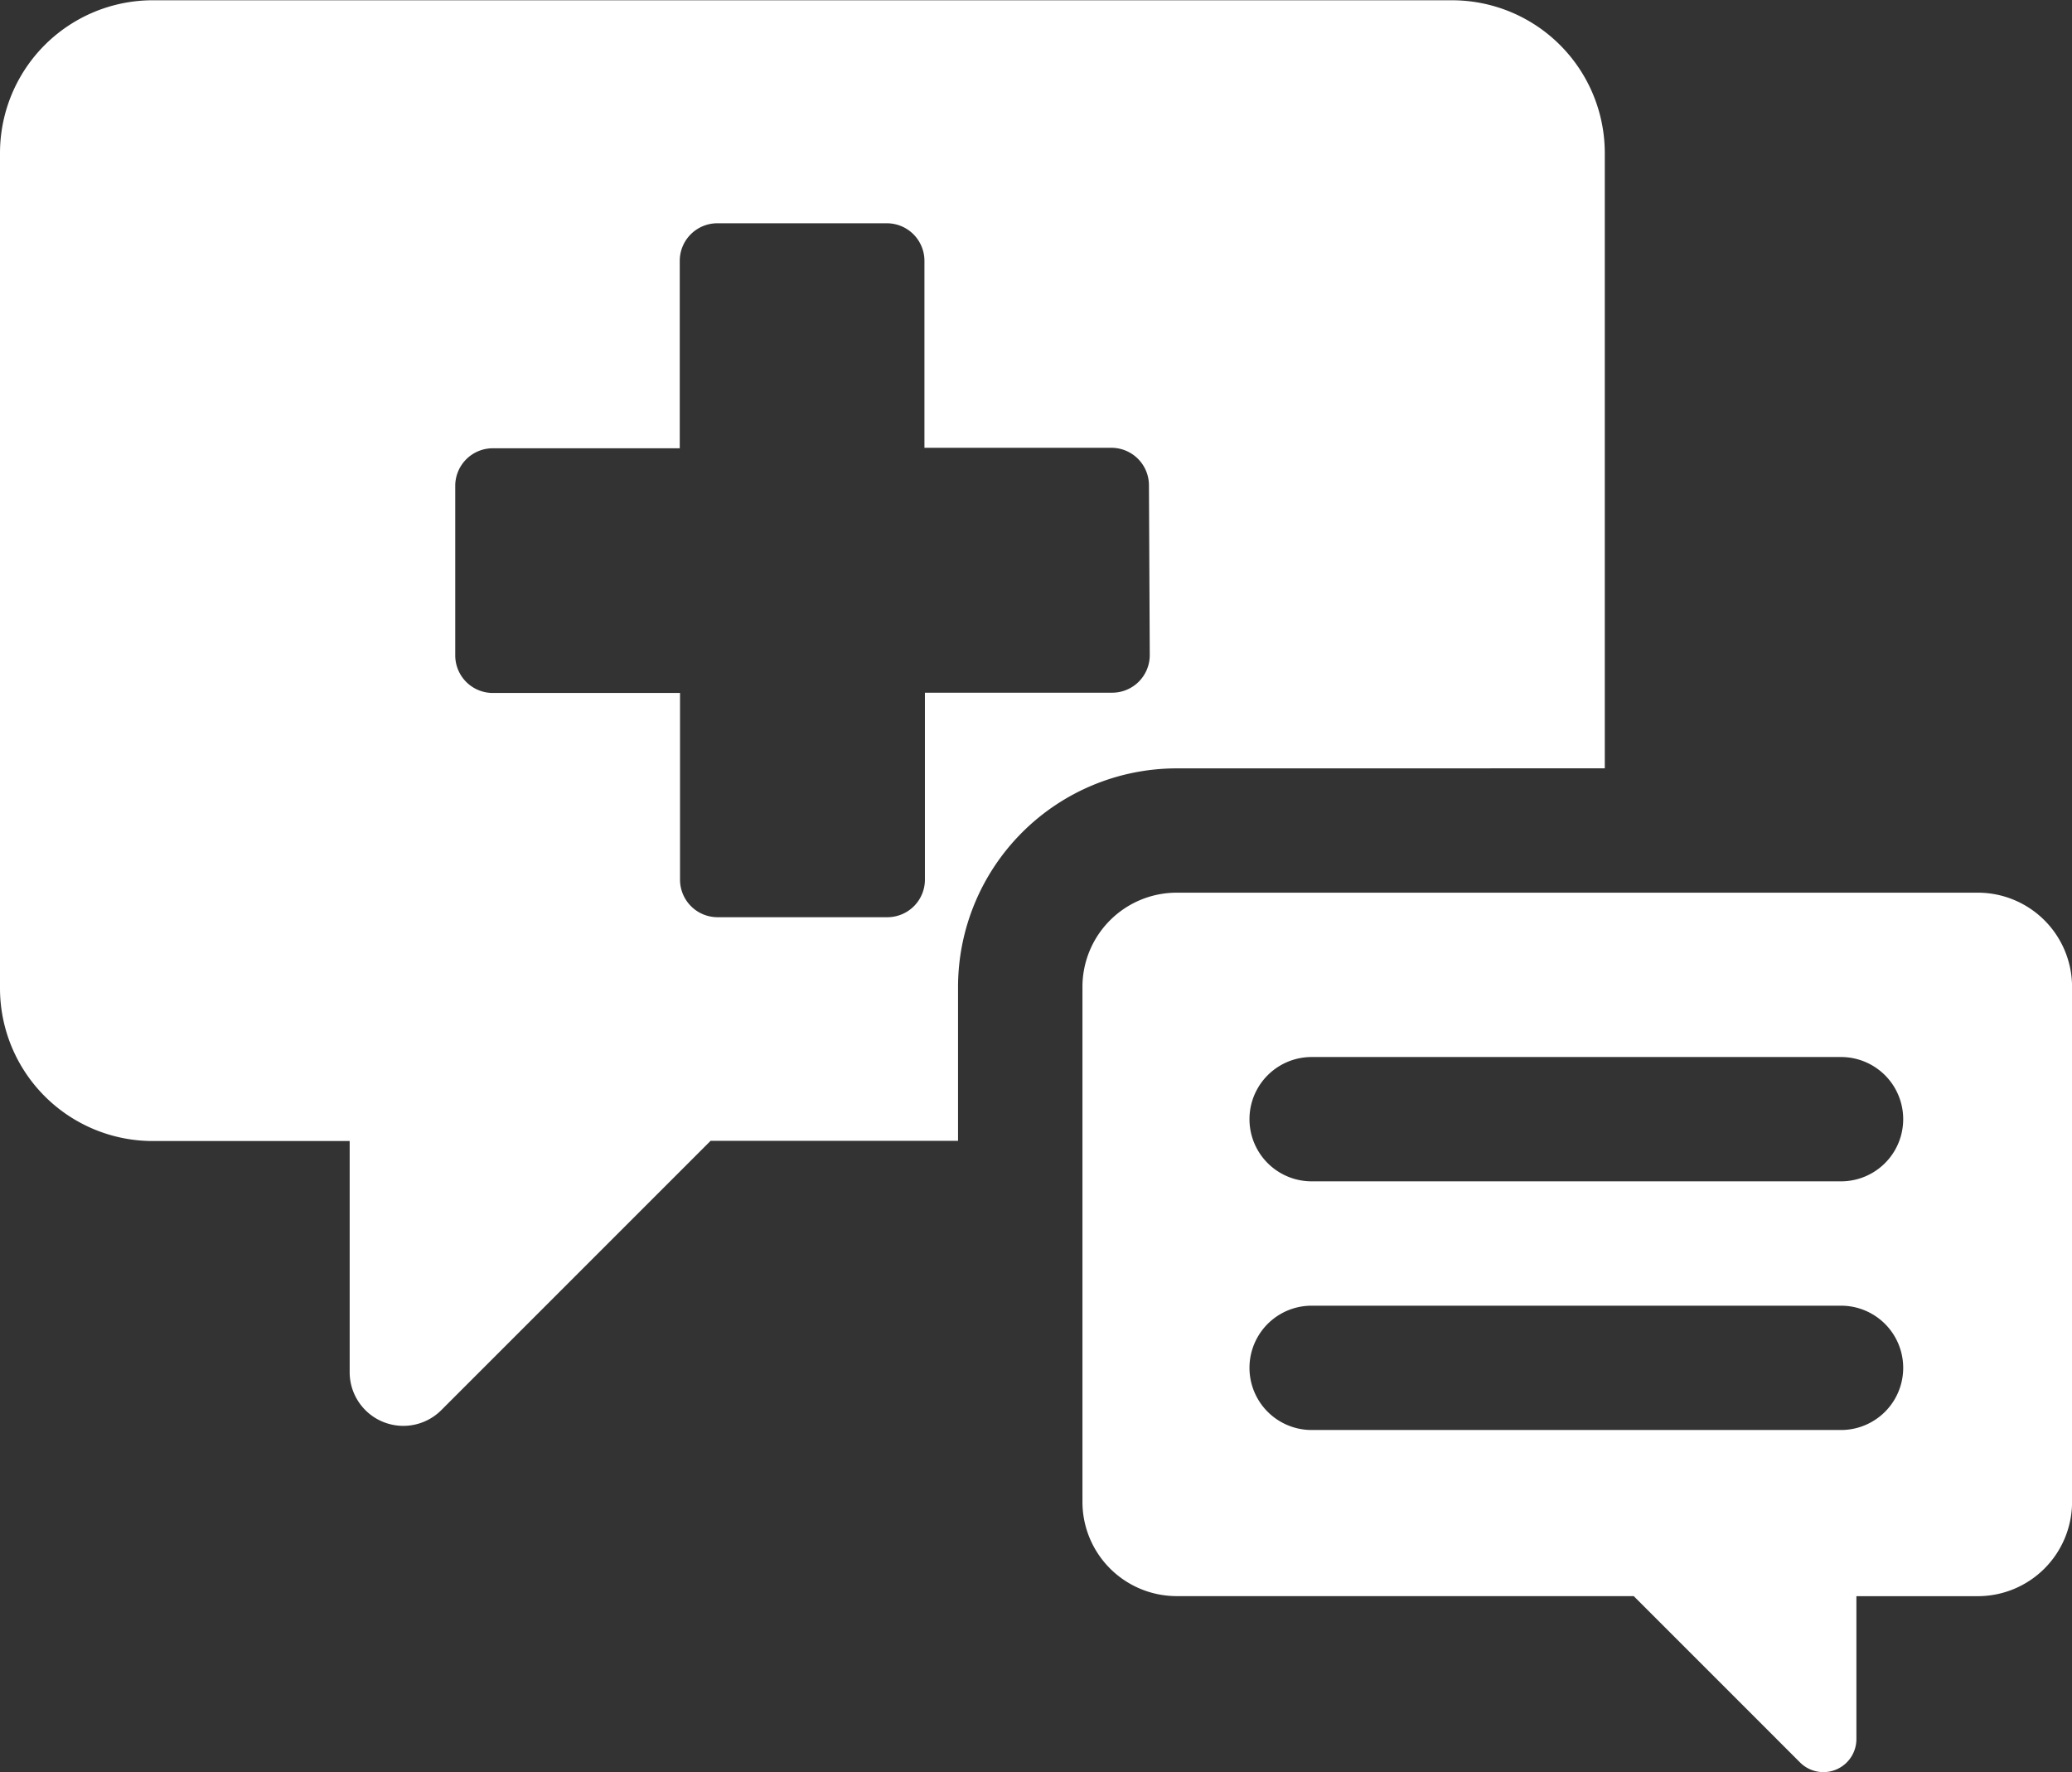 <?xml version="1.0" encoding="UTF-8"?> <svg xmlns="http://www.w3.org/2000/svg" id="icon_consultations" width="38.605" height="33.017" viewBox="0 0 38.605 33.017"><rect x="0" y="0" width="38.605" height="33.017" fill="#333333" stroke="none"/><g id="Consultation"><path id="Path_126" data-name="Path 126" d="M85.9,99.263V87.8a2.847,2.847,0,0,0-2.847-2.847h-24.2A2.847,2.847,0,0,0,56,87.8v15.56a2.847,2.847,0,0,0,2.847,2.847h3.668v4.321a1,1,0,0,0,1.7.7l5.025-5.025h4.61v-2.867a4.076,4.076,0,0,1,4.072-4.072Zm-8.478-2.109a.7.7,0,0,1-.7.7H73.233v3.483a.7.7,0,0,1-.7.7H69.37a.7.7,0,0,1-.7-.7V97.859H65.182a.7.7,0,0,1-.7-.7V94a.7.7,0,0,1,.7-.7h3.483V89.808a.7.7,0,0,1,.7-.7h3.159a.7.7,0,0,1,.7.7v3.483h3.483a.7.7,0,0,1,.7.7Z" transform="translate(-56 -84.948)" fill="#fff"></path><path id="Path_127" data-name="Path 127" d="M281.656,257.272H266.731a1.756,1.756,0,0,0-1.756,1.756v9.594a1.756,1.756,0,0,0,1.756,1.756h8.515l3.1,3.1a.615.615,0,0,0,1.049-.435v-2.664h2.262a1.756,1.756,0,0,0,1.756-1.756v-9.595a1.756,1.756,0,0,0-1.756-1.756Zm-2.547,10.011h-9.864a1.158,1.158,0,1,1,0-2.316h9.864a1.158,1.158,0,1,1,0,2.316Zm0-4.633h-9.864a1.158,1.158,0,1,1,0-2.316h9.864a1.158,1.158,0,1,1,0,2.316Z" transform="translate(-244.807 -240.64)" fill="#fff"></path></g></svg> 